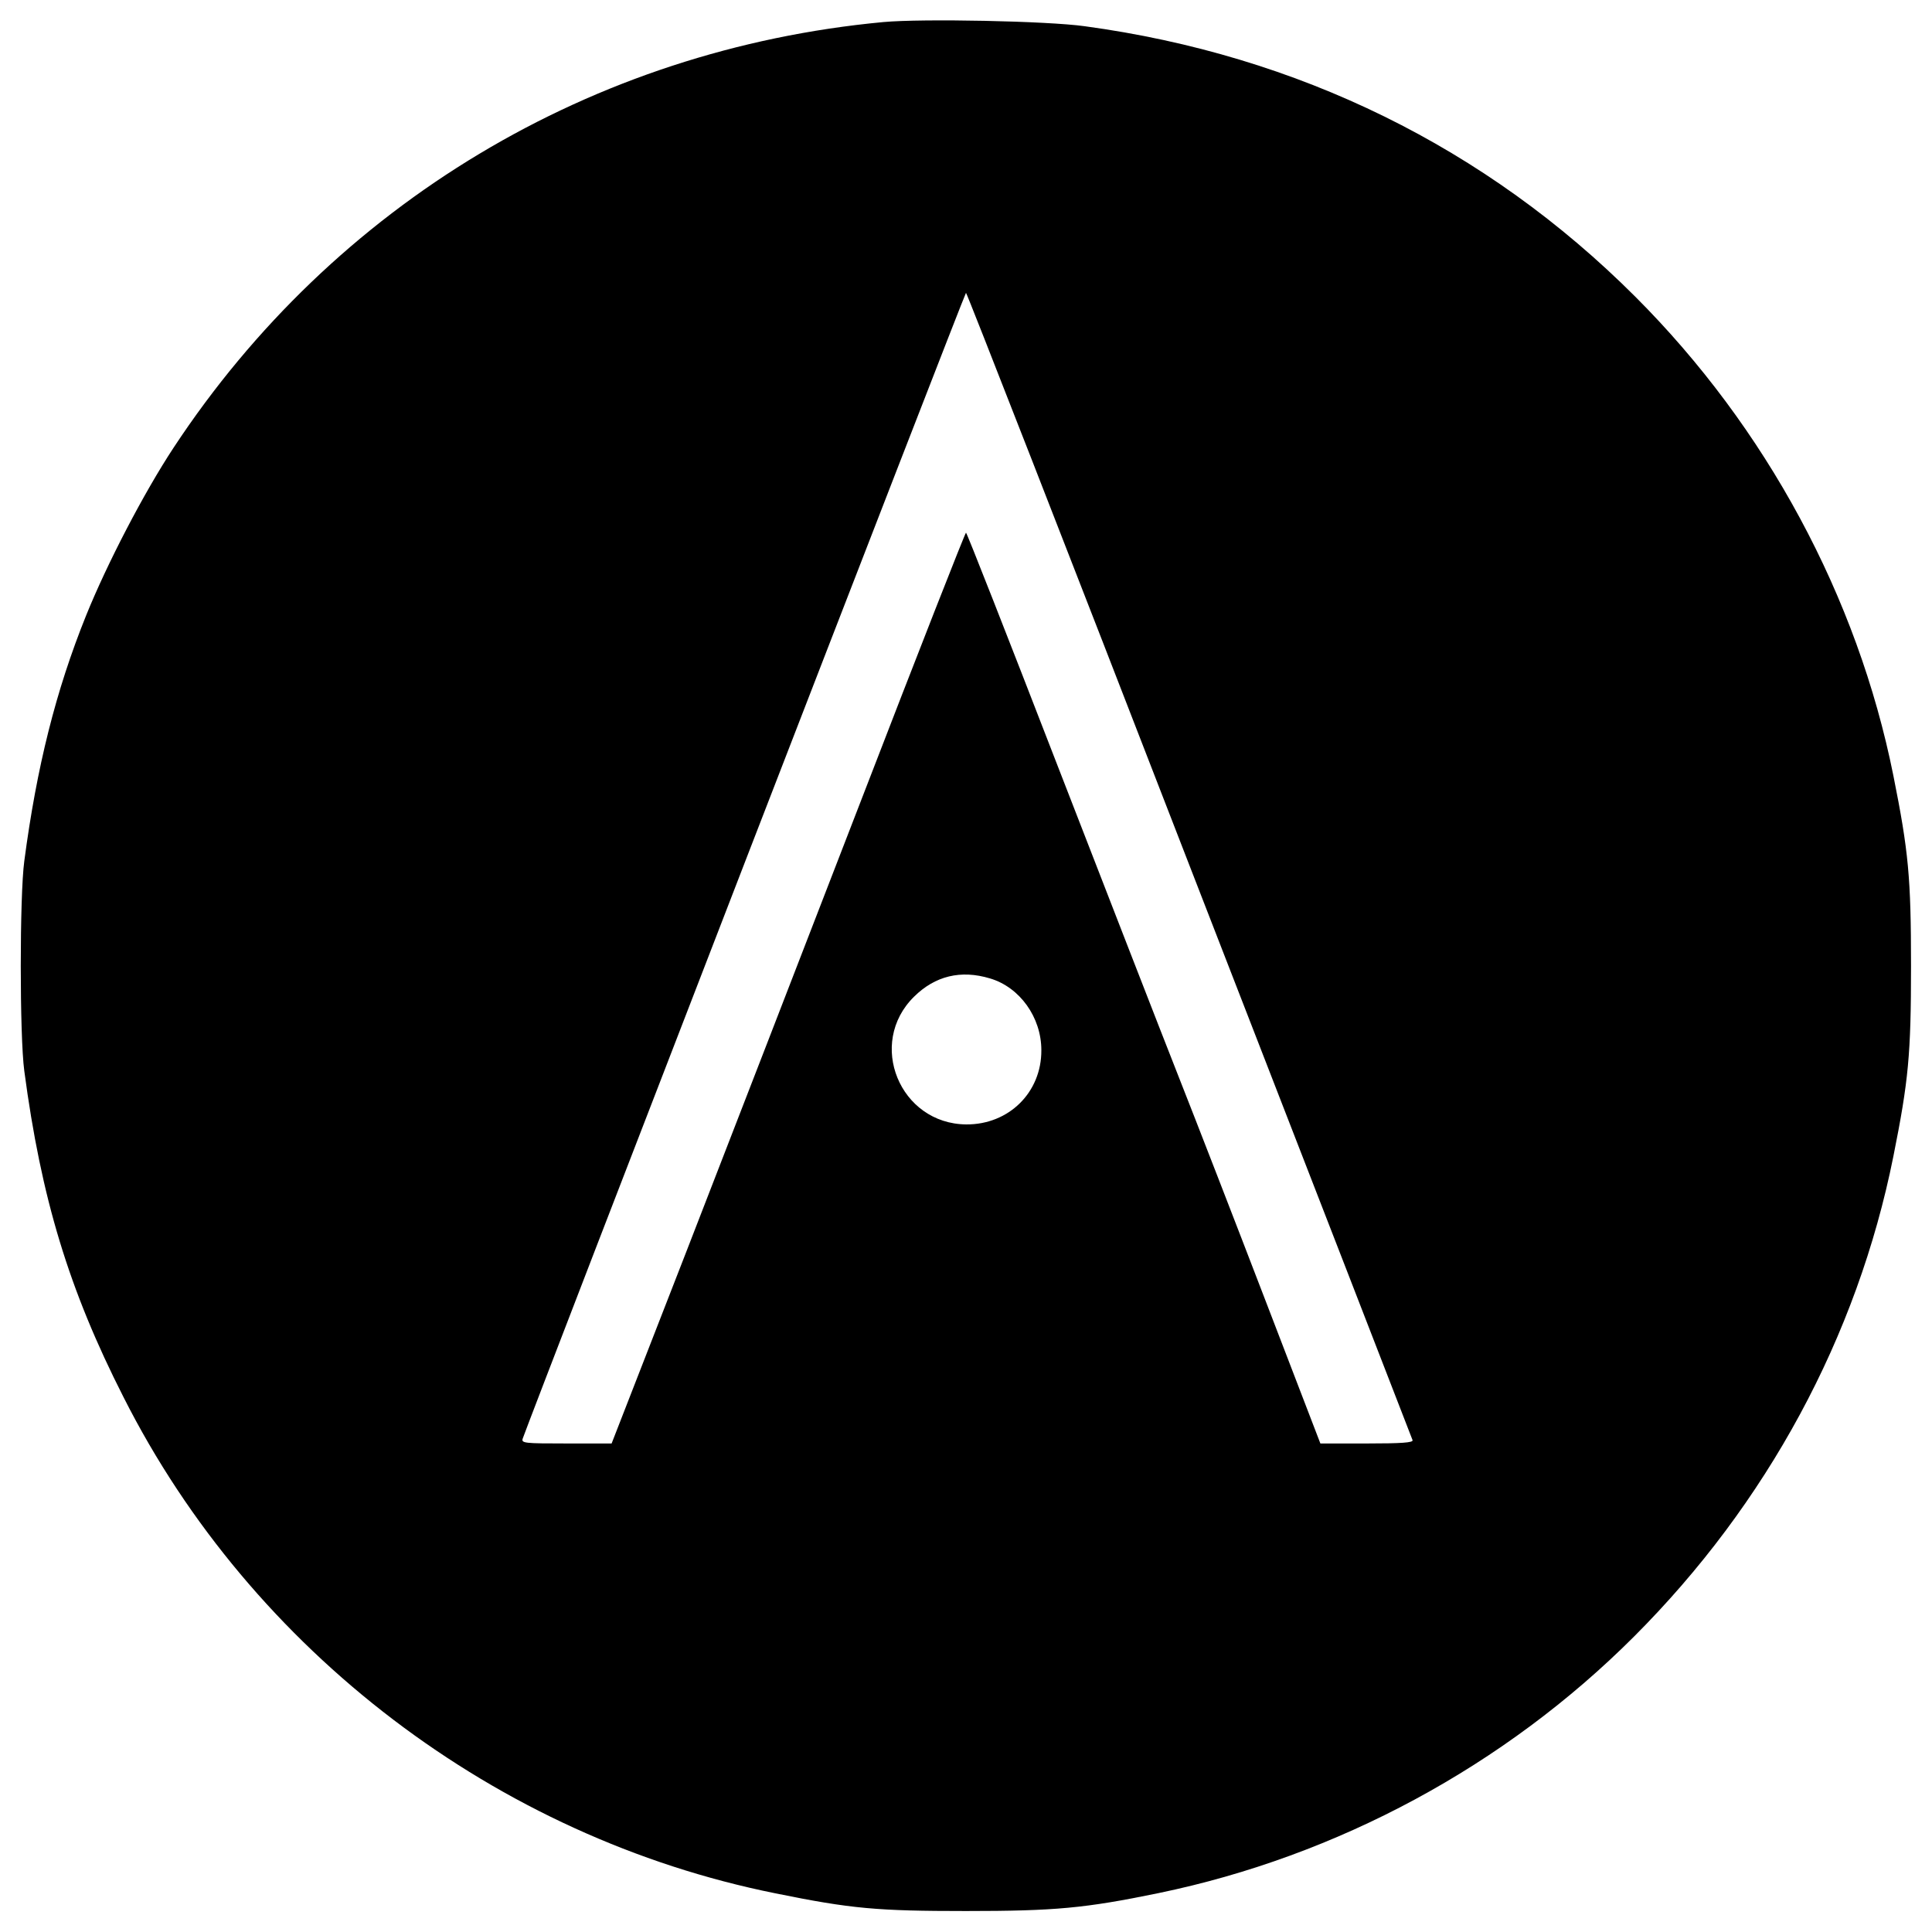 <?xml version="1.0" standalone="no"?>
<!DOCTYPE svg PUBLIC "-//W3C//DTD SVG 20010904//EN"
 "http://www.w3.org/TR/2001/REC-SVG-20010904/DTD/svg10.dtd">
<svg version="1.0" xmlns="http://www.w3.org/2000/svg"
 width="700pt" height="700pt" viewBox="0 0 700 700"
 preserveAspectRatio="xMidYMid meet">
<g transform="translate(0,700) scale(0.1,-0.1)"
fill="#000000" stroke="none">
<path d="M3200 6920 c-1055 -99 -1990 -660 -2571 -1542 -108 -164 -241 -420
-317 -608 -110 -273 -179 -549 -224 -890 -17 -126 -17 -634 0 -760 61 -460
161 -792 360 -1183 465 -920 1352 -1594 2362 -1797 275 -56 369 -64 690 -64
323 0 431 10 698 65 648 134 1254 461 1722 929 482 482 809 1086 940 1740 55
275 64 369 64 690 0 321 -9 415 -64 690 -130 648 -461 1261 -935 1735 -540
540 -1221 875 -1995 980 -136 19 -589 28 -730 15z m1109 -3054 c443 -1140 807
-2078 809 -2084 3 -9 -41 -12 -165 -12 l-169 0 -199 518 c-109 284 -251 650
-315 812 -64 162 -262 672 -441 1133 -178 460 -326 837 -329 837 -3 0 -173
-433 -377 -962 -205 -530 -492 -1272 -639 -1650 l-268 -688 -164 0 c-152 0
-164 1 -158 18 36 102 1602 4152 1606 4151 3 0 367 -932 809 -2073z m-722
-411 c108 -32 186 -141 186 -260 1 -153 -118 -270 -272 -269 -241 2 -361 294
-189 463 76 75 169 98 275 66z"/>
</g>
</svg>
